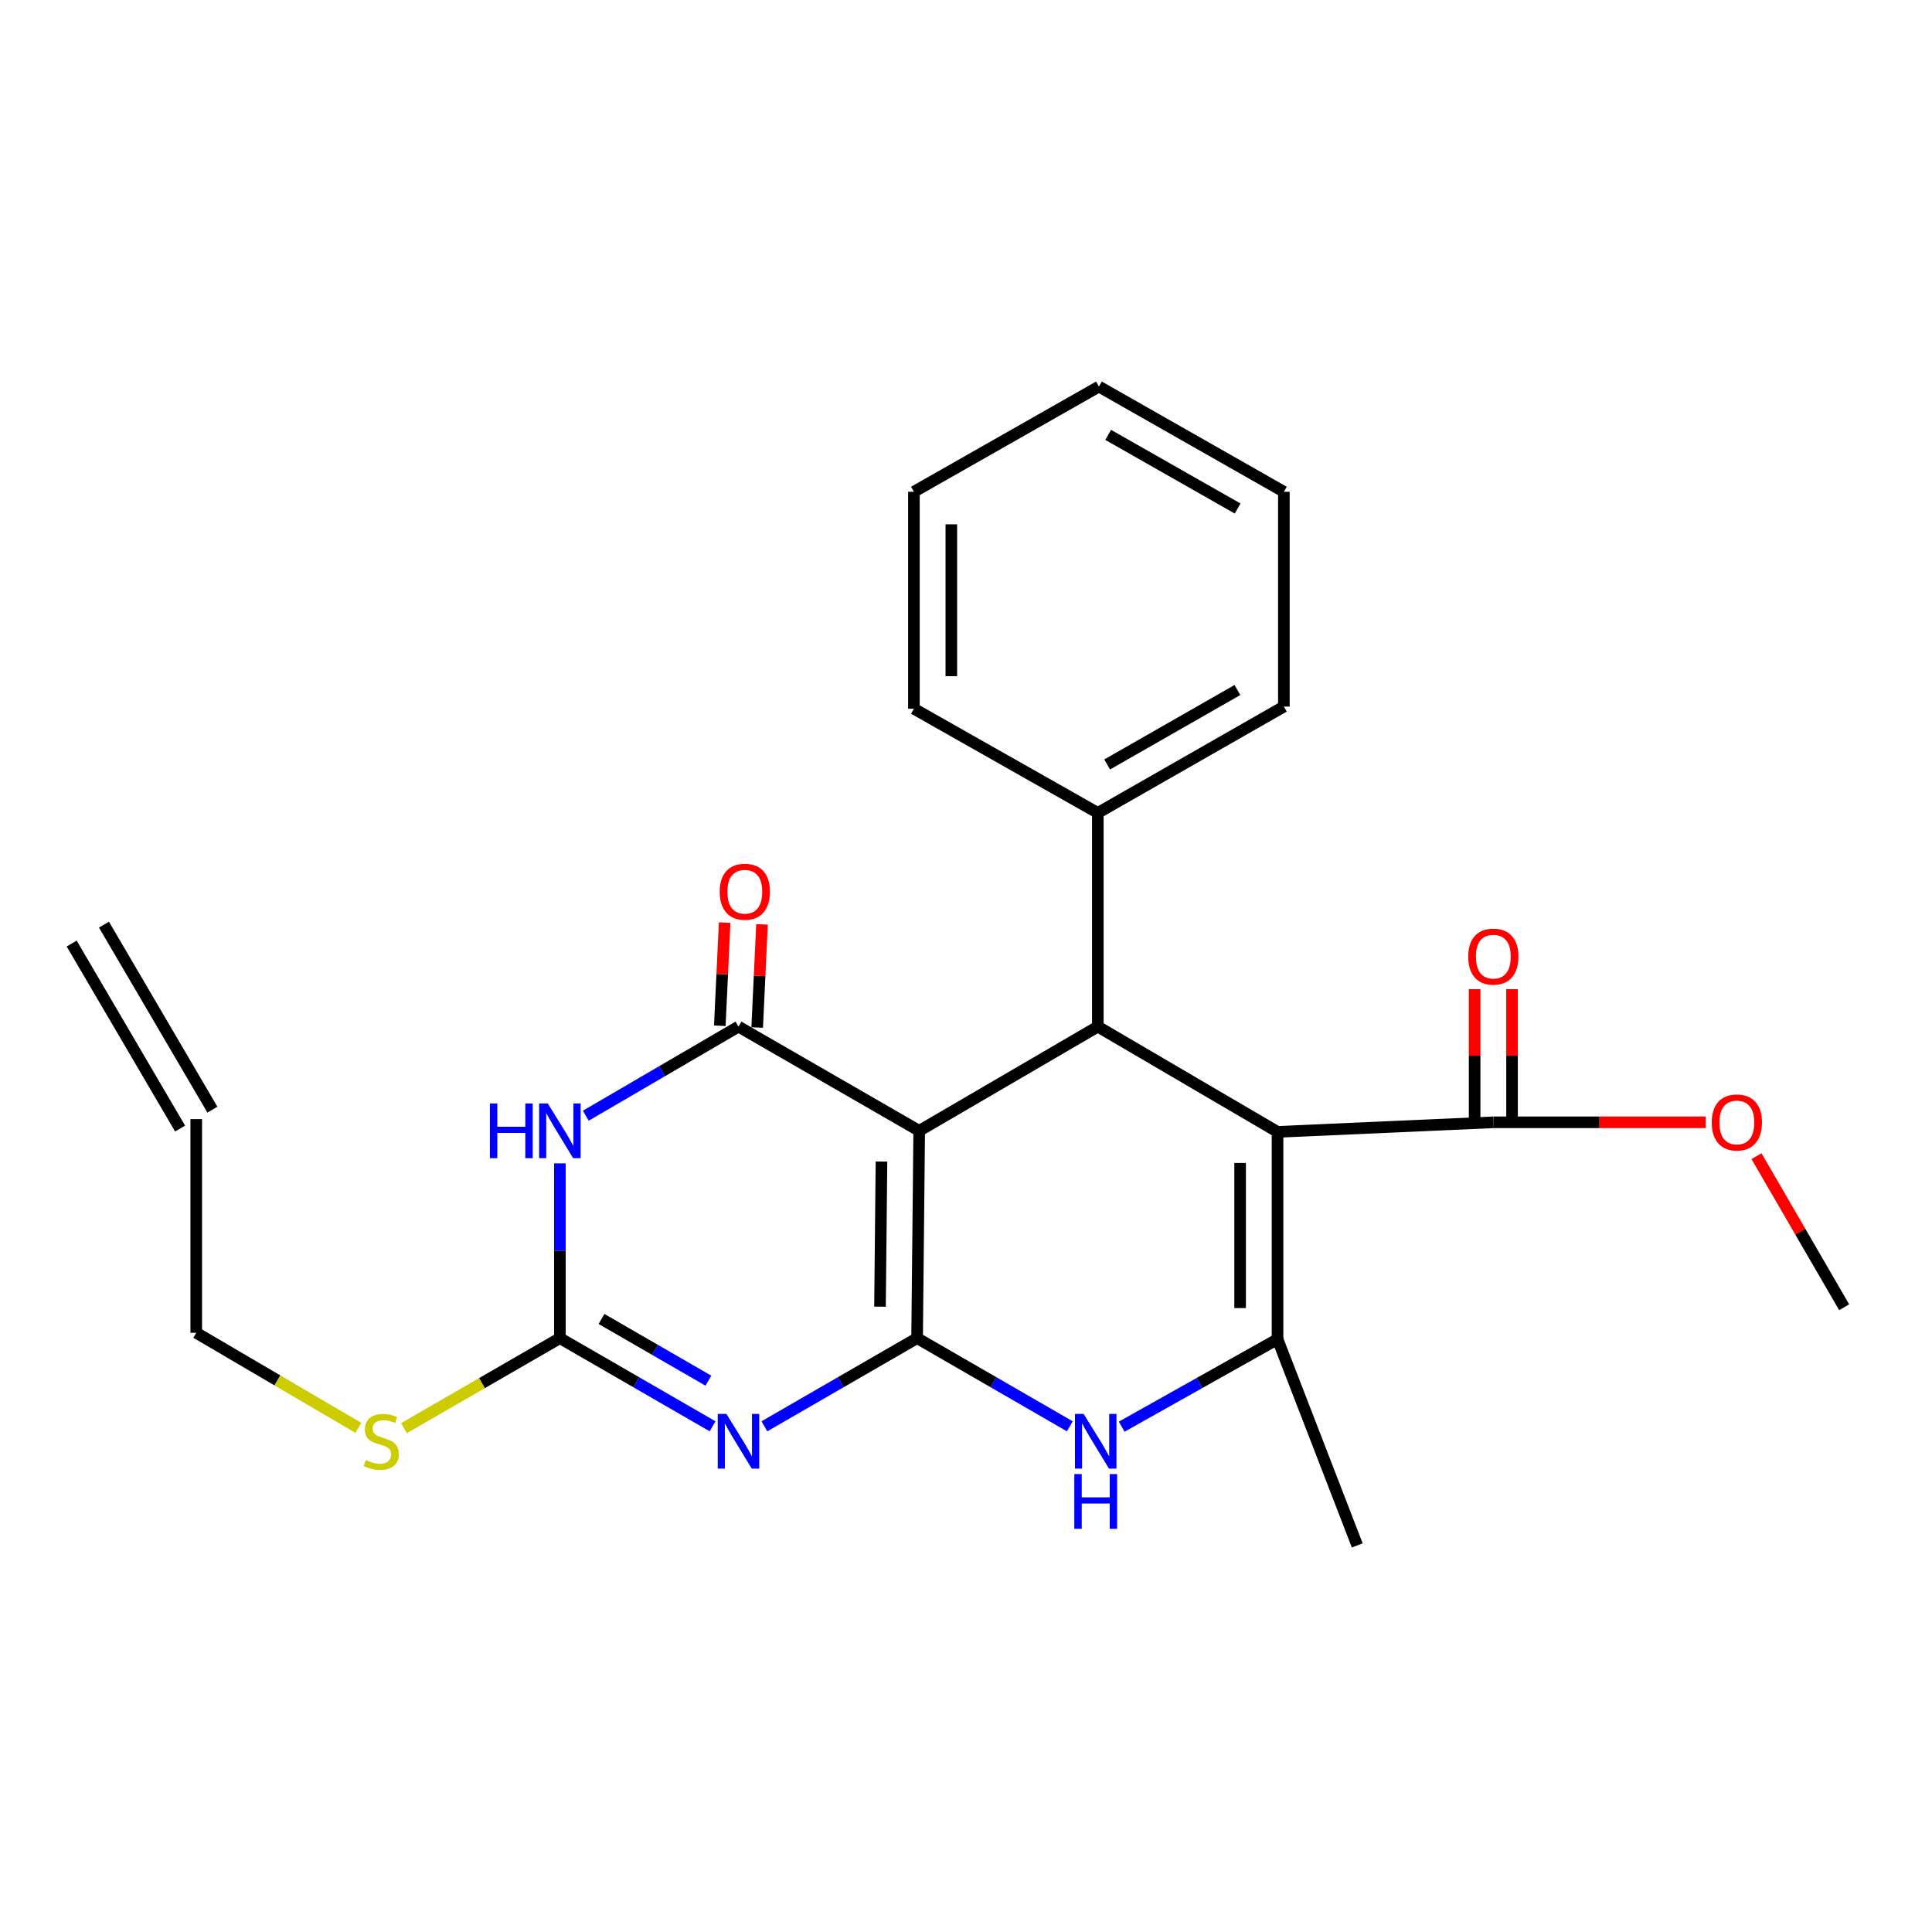 <?xml version='1.0' encoding='iso-8859-1'?>
<svg version='1.1' baseProfile='full'
              xmlns='http://www.w3.org/2000/svg'
                      xmlns:rdkit='http://www.rdkit.org/xml'
                      xmlns:xlink='http://www.w3.org/1999/xlink'
                  xml:space='preserve'
width='1000px' height='1000px' viewBox='0 0 1000 1000'>
<!-- END OF HEADER -->
<rect style='opacity:1.0;fill:#FFFFFF;stroke:none' width='1000' height='1000' x='0' y='0'> </rect>
<path class='bond-0' d='M 474.692,692.615 L 475.779,585.316' style='fill:none;fill-rule:evenodd;stroke:#000000;stroke-width:6px;stroke-linecap:butt;stroke-linejoin:miter;stroke-opacity:1' />
<path class='bond-0' d='M 455.488,676.324 L 456.249,601.215' style='fill:none;fill-rule:evenodd;stroke:#000000;stroke-width:6px;stroke-linecap:butt;stroke-linejoin:miter;stroke-opacity:1' />
<path class='bond-1' d='M 474.692,692.615 L 435.172,715.434' style='fill:none;fill-rule:evenodd;stroke:#000000;stroke-width:6px;stroke-linecap:butt;stroke-linejoin:miter;stroke-opacity:1' />
<path class='bond-1' d='M 435.172,715.434 L 395.651,738.253' style='fill:none;fill-rule:evenodd;stroke:#0000FF;stroke-width:6px;stroke-linecap:butt;stroke-linejoin:miter;stroke-opacity:1' />
<path class='bond-7' d='M 474.692,692.615 L 514.213,715.434' style='fill:none;fill-rule:evenodd;stroke:#000000;stroke-width:6px;stroke-linecap:butt;stroke-linejoin:miter;stroke-opacity:1' />
<path class='bond-7' d='M 514.213,715.434 L 553.734,738.253' style='fill:none;fill-rule:evenodd;stroke:#0000FF;stroke-width:6px;stroke-linecap:butt;stroke-linejoin:miter;stroke-opacity:1' />
<path class='bond-3' d='M 475.779,585.316 L 382.243,531.376' style='fill:none;fill-rule:evenodd;stroke:#000000;stroke-width:6px;stroke-linecap:butt;stroke-linejoin:miter;stroke-opacity:1' />
<path class='bond-5' d='M 475.779,585.316 L 568.229,531.376' style='fill:none;fill-rule:evenodd;stroke:#000000;stroke-width:6px;stroke-linecap:butt;stroke-linejoin:miter;stroke-opacity:1' />
<path class='bond-8' d='M 368.834,738.253 L 329.313,715.434' style='fill:none;fill-rule:evenodd;stroke:#0000FF;stroke-width:6px;stroke-linecap:butt;stroke-linejoin:miter;stroke-opacity:1' />
<path class='bond-8' d='M 329.313,715.434 L 289.793,692.615' style='fill:none;fill-rule:evenodd;stroke:#000000;stroke-width:6px;stroke-linecap:butt;stroke-linejoin:miter;stroke-opacity:1' />
<path class='bond-8' d='M 366.662,714.634 L 338.998,698.661' style='fill:none;fill-rule:evenodd;stroke:#0000FF;stroke-width:6px;stroke-linecap:butt;stroke-linejoin:miter;stroke-opacity:1' />
<path class='bond-8' d='M 338.998,698.661 L 311.333,682.688' style='fill:none;fill-rule:evenodd;stroke:#000000;stroke-width:6px;stroke-linecap:butt;stroke-linejoin:miter;stroke-opacity:1' />
<path class='bond-2' d='M 661.249,585.854 L 661.249,693.153' style='fill:none;fill-rule:evenodd;stroke:#000000;stroke-width:6px;stroke-linecap:butt;stroke-linejoin:miter;stroke-opacity:1' />
<path class='bond-2' d='M 641.881,601.949 L 641.881,677.058' style='fill:none;fill-rule:evenodd;stroke:#000000;stroke-width:6px;stroke-linecap:butt;stroke-linejoin:miter;stroke-opacity:1' />
<path class='bond-9' d='M 661.249,585.854 L 772.949,580.904' style='fill:none;fill-rule:evenodd;stroke:#000000;stroke-width:6px;stroke-linecap:butt;stroke-linejoin:miter;stroke-opacity:1' />
<path class='bond-25' d='M 661.249,585.854 L 568.229,531.376' style='fill:none;fill-rule:evenodd;stroke:#000000;stroke-width:6px;stroke-linecap:butt;stroke-linejoin:miter;stroke-opacity:1' />
<path class='bond-10' d='M 391.916,531.83 L 393.169,505.137' style='fill:none;fill-rule:evenodd;stroke:#000000;stroke-width:6px;stroke-linecap:butt;stroke-linejoin:miter;stroke-opacity:1' />
<path class='bond-10' d='M 393.169,505.137 L 394.423,478.443' style='fill:none;fill-rule:evenodd;stroke:#FF0000;stroke-width:6px;stroke-linecap:butt;stroke-linejoin:miter;stroke-opacity:1' />
<path class='bond-10' d='M 372.569,530.922 L 373.823,504.228' style='fill:none;fill-rule:evenodd;stroke:#000000;stroke-width:6px;stroke-linecap:butt;stroke-linejoin:miter;stroke-opacity:1' />
<path class='bond-10' d='M 373.823,504.228 L 375.076,477.534' style='fill:none;fill-rule:evenodd;stroke:#FF0000;stroke-width:6px;stroke-linecap:butt;stroke-linejoin:miter;stroke-opacity:1' />
<path class='bond-26' d='M 382.243,531.376 L 342.726,554.432' style='fill:none;fill-rule:evenodd;stroke:#000000;stroke-width:6px;stroke-linecap:butt;stroke-linejoin:miter;stroke-opacity:1' />
<path class='bond-26' d='M 342.726,554.432 L 303.209,577.489' style='fill:none;fill-rule:evenodd;stroke:#0000FF;stroke-width:6px;stroke-linecap:butt;stroke-linejoin:miter;stroke-opacity:1' />
<path class='bond-4' d='M 289.793,602.159 L 289.793,647.387' style='fill:none;fill-rule:evenodd;stroke:#0000FF;stroke-width:6px;stroke-linecap:butt;stroke-linejoin:miter;stroke-opacity:1' />
<path class='bond-4' d='M 289.793,647.387 L 289.793,692.615' style='fill:none;fill-rule:evenodd;stroke:#000000;stroke-width:6px;stroke-linecap:butt;stroke-linejoin:miter;stroke-opacity:1' />
<path class='bond-11' d='M 568.229,531.376 L 568.229,420.753' style='fill:none;fill-rule:evenodd;stroke:#000000;stroke-width:6px;stroke-linecap:butt;stroke-linejoin:miter;stroke-opacity:1' />
<path class='bond-6' d='M 661.249,693.153 L 620.915,715.801' style='fill:none;fill-rule:evenodd;stroke:#000000;stroke-width:6px;stroke-linecap:butt;stroke-linejoin:miter;stroke-opacity:1' />
<path class='bond-6' d='M 620.915,715.801 L 580.581,738.449' style='fill:none;fill-rule:evenodd;stroke:#0000FF;stroke-width:6px;stroke-linecap:butt;stroke-linejoin:miter;stroke-opacity:1' />
<path class='bond-17' d='M 661.249,693.153 L 702.514,799.913' style='fill:none;fill-rule:evenodd;stroke:#000000;stroke-width:6px;stroke-linecap:butt;stroke-linejoin:miter;stroke-opacity:1' />
<path class='bond-13' d='M 289.793,692.615 L 249.442,715.913' style='fill:none;fill-rule:evenodd;stroke:#000000;stroke-width:6px;stroke-linecap:butt;stroke-linejoin:miter;stroke-opacity:1' />
<path class='bond-13' d='M 249.442,715.913 L 209.092,739.211' style='fill:none;fill-rule:evenodd;stroke:#CCCC00;stroke-width:6px;stroke-linecap:butt;stroke-linejoin:miter;stroke-opacity:1' />
<path class='bond-12' d='M 782.633,580.904 L 782.633,546.436' style='fill:none;fill-rule:evenodd;stroke:#000000;stroke-width:6px;stroke-linecap:butt;stroke-linejoin:miter;stroke-opacity:1' />
<path class='bond-12' d='M 782.633,546.436 L 782.633,511.967' style='fill:none;fill-rule:evenodd;stroke:#FF0000;stroke-width:6px;stroke-linecap:butt;stroke-linejoin:miter;stroke-opacity:1' />
<path class='bond-12' d='M 763.265,580.904 L 763.265,546.436' style='fill:none;fill-rule:evenodd;stroke:#000000;stroke-width:6px;stroke-linecap:butt;stroke-linejoin:miter;stroke-opacity:1' />
<path class='bond-12' d='M 763.265,546.436 L 763.265,511.967' style='fill:none;fill-rule:evenodd;stroke:#FF0000;stroke-width:6px;stroke-linecap:butt;stroke-linejoin:miter;stroke-opacity:1' />
<path class='bond-16' d='M 772.949,580.904 L 827.895,580.904' style='fill:none;fill-rule:evenodd;stroke:#000000;stroke-width:6px;stroke-linecap:butt;stroke-linejoin:miter;stroke-opacity:1' />
<path class='bond-16' d='M 827.895,580.904 L 882.841,580.904' style='fill:none;fill-rule:evenodd;stroke:#FF0000;stroke-width:6px;stroke-linecap:butt;stroke-linejoin:miter;stroke-opacity:1' />
<path class='bond-19' d='M 568.229,420.753 L 664.531,365.715' style='fill:none;fill-rule:evenodd;stroke:#000000;stroke-width:6px;stroke-linecap:butt;stroke-linejoin:miter;stroke-opacity:1' />
<path class='bond-19' d='M 573.064,395.681 L 640.476,357.155' style='fill:none;fill-rule:evenodd;stroke:#000000;stroke-width:6px;stroke-linecap:butt;stroke-linejoin:miter;stroke-opacity:1' />
<path class='bond-20' d='M 568.229,420.753 L 473.035,366.834' style='fill:none;fill-rule:evenodd;stroke:#000000;stroke-width:6px;stroke-linecap:butt;stroke-linejoin:miter;stroke-opacity:1' />
<path class='bond-18' d='M 185.488,739.046 L 143.533,714.453' style='fill:none;fill-rule:evenodd;stroke:#CCCC00;stroke-width:6px;stroke-linecap:butt;stroke-linejoin:miter;stroke-opacity:1' />
<path class='bond-18' d='M 143.533,714.453 L 101.579,689.86' style='fill:none;fill-rule:evenodd;stroke:#000000;stroke-width:6px;stroke-linecap:butt;stroke-linejoin:miter;stroke-opacity:1' />
<path class='bond-14' d='M 101.579,579.247 L 101.579,689.86' style='fill:none;fill-rule:evenodd;stroke:#000000;stroke-width:6px;stroke-linecap:butt;stroke-linejoin:miter;stroke-opacity:1' />
<path class='bond-15' d='M 109.934,574.351 L 53.809,478.587' style='fill:none;fill-rule:evenodd;stroke:#000000;stroke-width:6px;stroke-linecap:butt;stroke-linejoin:miter;stroke-opacity:1' />
<path class='bond-15' d='M 93.224,584.144 L 37.1,488.38' style='fill:none;fill-rule:evenodd;stroke:#000000;stroke-width:6px;stroke-linecap:butt;stroke-linejoin:miter;stroke-opacity:1' />
<path class='bond-21' d='M 909.163,598.432 L 931.854,637.534' style='fill:none;fill-rule:evenodd;stroke:#FF0000;stroke-width:6px;stroke-linecap:butt;stroke-linejoin:miter;stroke-opacity:1' />
<path class='bond-21' d='M 931.854,637.534 L 954.545,676.636' style='fill:none;fill-rule:evenodd;stroke:#000000;stroke-width:6px;stroke-linecap:butt;stroke-linejoin:miter;stroke-opacity:1' />
<path class='bond-23' d='M 664.531,365.715 L 664.531,254.543' style='fill:none;fill-rule:evenodd;stroke:#000000;stroke-width:6px;stroke-linecap:butt;stroke-linejoin:miter;stroke-opacity:1' />
<path class='bond-22' d='M 473.035,366.834 L 473.035,254.543' style='fill:none;fill-rule:evenodd;stroke:#000000;stroke-width:6px;stroke-linecap:butt;stroke-linejoin:miter;stroke-opacity:1' />
<path class='bond-22' d='M 492.403,349.991 L 492.403,271.387' style='fill:none;fill-rule:evenodd;stroke:#000000;stroke-width:6px;stroke-linecap:butt;stroke-linejoin:miter;stroke-opacity:1' />
<path class='bond-24' d='M 473.035,254.543 L 568.81,200.087' style='fill:none;fill-rule:evenodd;stroke:#000000;stroke-width:6px;stroke-linecap:butt;stroke-linejoin:miter;stroke-opacity:1' />
<path class='bond-27' d='M 664.531,254.543 L 568.81,200.087' style='fill:none;fill-rule:evenodd;stroke:#000000;stroke-width:6px;stroke-linecap:butt;stroke-linejoin:miter;stroke-opacity:1' />
<path class='bond-27' d='M 640.596,263.209 L 573.591,225.089' style='fill:none;fill-rule:evenodd;stroke:#000000;stroke-width:6px;stroke-linecap:butt;stroke-linejoin:miter;stroke-opacity:1' />
<path  class='atom-2' d='M 375.983 731.835
L 385.263 746.835
Q 386.183 748.315, 387.663 750.995
Q 389.143 753.675, 389.223 753.835
L 389.223 731.835
L 392.983 731.835
L 392.983 760.155
L 389.103 760.155
L 379.143 743.755
Q 377.983 741.835, 376.743 739.635
Q 375.543 737.435, 375.183 736.755
L 375.183 760.155
L 371.503 760.155
L 371.503 731.835
L 375.983 731.835
' fill='#0000FF'/>
<path  class='atom-5' d='M 253.573 571.156
L 257.413 571.156
L 257.413 583.196
L 271.893 583.196
L 271.893 571.156
L 275.733 571.156
L 275.733 599.476
L 271.893 599.476
L 271.893 586.396
L 257.413 586.396
L 257.413 599.476
L 253.573 599.476
L 253.573 571.156
' fill='#0000FF'/>
<path  class='atom-5' d='M 283.533 571.156
L 292.813 586.156
Q 293.733 587.636, 295.213 590.316
Q 296.693 592.996, 296.773 593.156
L 296.773 571.156
L 300.533 571.156
L 300.533 599.476
L 296.653 599.476
L 286.693 583.076
Q 285.533 581.156, 284.293 578.956
Q 283.093 576.756, 282.733 576.076
L 282.733 599.476
L 279.053 599.476
L 279.053 571.156
L 283.533 571.156
' fill='#0000FF'/>
<path  class='atom-8' d='M 560.882 731.835
L 570.162 746.835
Q 571.082 748.315, 572.562 750.995
Q 574.042 753.675, 574.122 753.835
L 574.122 731.835
L 577.882 731.835
L 577.882 760.155
L 574.002 760.155
L 564.042 743.755
Q 562.882 741.835, 561.642 739.635
Q 560.442 737.435, 560.082 736.755
L 560.082 760.155
L 556.402 760.155
L 556.402 731.835
L 560.882 731.835
' fill='#0000FF'/>
<path  class='atom-8' d='M 556.062 762.987
L 559.902 762.987
L 559.902 775.027
L 574.382 775.027
L 574.382 762.987
L 578.222 762.987
L 578.222 791.307
L 574.382 791.307
L 574.382 778.227
L 559.902 778.227
L 559.902 791.307
L 556.062 791.307
L 556.062 762.987
' fill='#0000FF'/>
<path  class='atom-11' d='M 372.524 461.559
Q 372.524 454.759, 375.884 450.959
Q 379.244 447.159, 385.524 447.159
Q 391.804 447.159, 395.164 450.959
Q 398.524 454.759, 398.524 461.559
Q 398.524 468.439, 395.124 472.359
Q 391.724 476.239, 385.524 476.239
Q 379.284 476.239, 375.884 472.359
Q 372.524 468.479, 372.524 461.559
M 385.524 473.039
Q 389.844 473.039, 392.164 470.159
Q 394.524 467.239, 394.524 461.559
Q 394.524 455.999, 392.164 453.199
Q 389.844 450.359, 385.524 450.359
Q 381.204 450.359, 378.844 453.159
Q 376.524 455.959, 376.524 461.559
Q 376.524 467.279, 378.844 470.159
Q 381.204 473.039, 385.524 473.039
' fill='#FF0000'/>
<path  class='atom-13' d='M 759.949 495.141
Q 759.949 488.341, 763.309 484.541
Q 766.669 480.741, 772.949 480.741
Q 779.229 480.741, 782.589 484.541
Q 785.949 488.341, 785.949 495.141
Q 785.949 502.021, 782.549 505.941
Q 779.149 509.821, 772.949 509.821
Q 766.709 509.821, 763.309 505.941
Q 759.949 502.061, 759.949 495.141
M 772.949 506.621
Q 777.269 506.621, 779.589 503.741
Q 781.949 500.821, 781.949 495.141
Q 781.949 489.581, 779.589 486.781
Q 777.269 483.941, 772.949 483.941
Q 768.629 483.941, 766.269 486.741
Q 763.949 489.541, 763.949 495.141
Q 763.949 500.861, 766.269 503.741
Q 768.629 506.621, 772.949 506.621
' fill='#FF0000'/>
<path  class='atom-14' d='M 189.343 755.715
Q 189.663 755.835, 190.983 756.395
Q 192.303 756.955, 193.743 757.315
Q 195.223 757.635, 196.663 757.635
Q 199.343 757.635, 200.903 756.355
Q 202.463 755.035, 202.463 752.755
Q 202.463 751.195, 201.663 750.235
Q 200.903 749.275, 199.703 748.755
Q 198.503 748.235, 196.503 747.635
Q 193.983 746.875, 192.463 746.155
Q 190.983 745.435, 189.903 743.915
Q 188.863 742.395, 188.863 739.835
Q 188.863 736.275, 191.263 734.075
Q 193.703 731.875, 198.503 731.875
Q 201.783 731.875, 205.503 733.435
L 204.583 736.515
Q 201.183 735.115, 198.623 735.115
Q 195.863 735.115, 194.343 736.275
Q 192.823 737.395, 192.863 739.355
Q 192.863 740.875, 193.623 741.795
Q 194.423 742.715, 195.543 743.235
Q 196.703 743.755, 198.623 744.355
Q 201.183 745.155, 202.703 745.955
Q 204.223 746.755, 205.303 748.395
Q 206.423 749.995, 206.423 752.755
Q 206.423 756.675, 203.783 758.795
Q 201.183 760.875, 196.823 760.875
Q 194.303 760.875, 192.383 760.315
Q 190.503 759.795, 188.263 758.875
L 189.343 755.715
' fill='#CCCC00'/>
<path  class='atom-17' d='M 885.992 580.984
Q 885.992 574.184, 889.352 570.384
Q 892.712 566.584, 898.992 566.584
Q 905.272 566.584, 908.632 570.384
Q 911.992 574.184, 911.992 580.984
Q 911.992 587.864, 908.592 591.784
Q 905.192 595.664, 898.992 595.664
Q 892.752 595.664, 889.352 591.784
Q 885.992 587.904, 885.992 580.984
M 898.992 592.464
Q 903.312 592.464, 905.632 589.584
Q 907.992 586.664, 907.992 580.984
Q 907.992 575.424, 905.632 572.624
Q 903.312 569.784, 898.992 569.784
Q 894.672 569.784, 892.312 572.584
Q 889.992 575.384, 889.992 580.984
Q 889.992 586.704, 892.312 589.584
Q 894.672 592.464, 898.992 592.464
' fill='#FF0000'/>
</svg>
